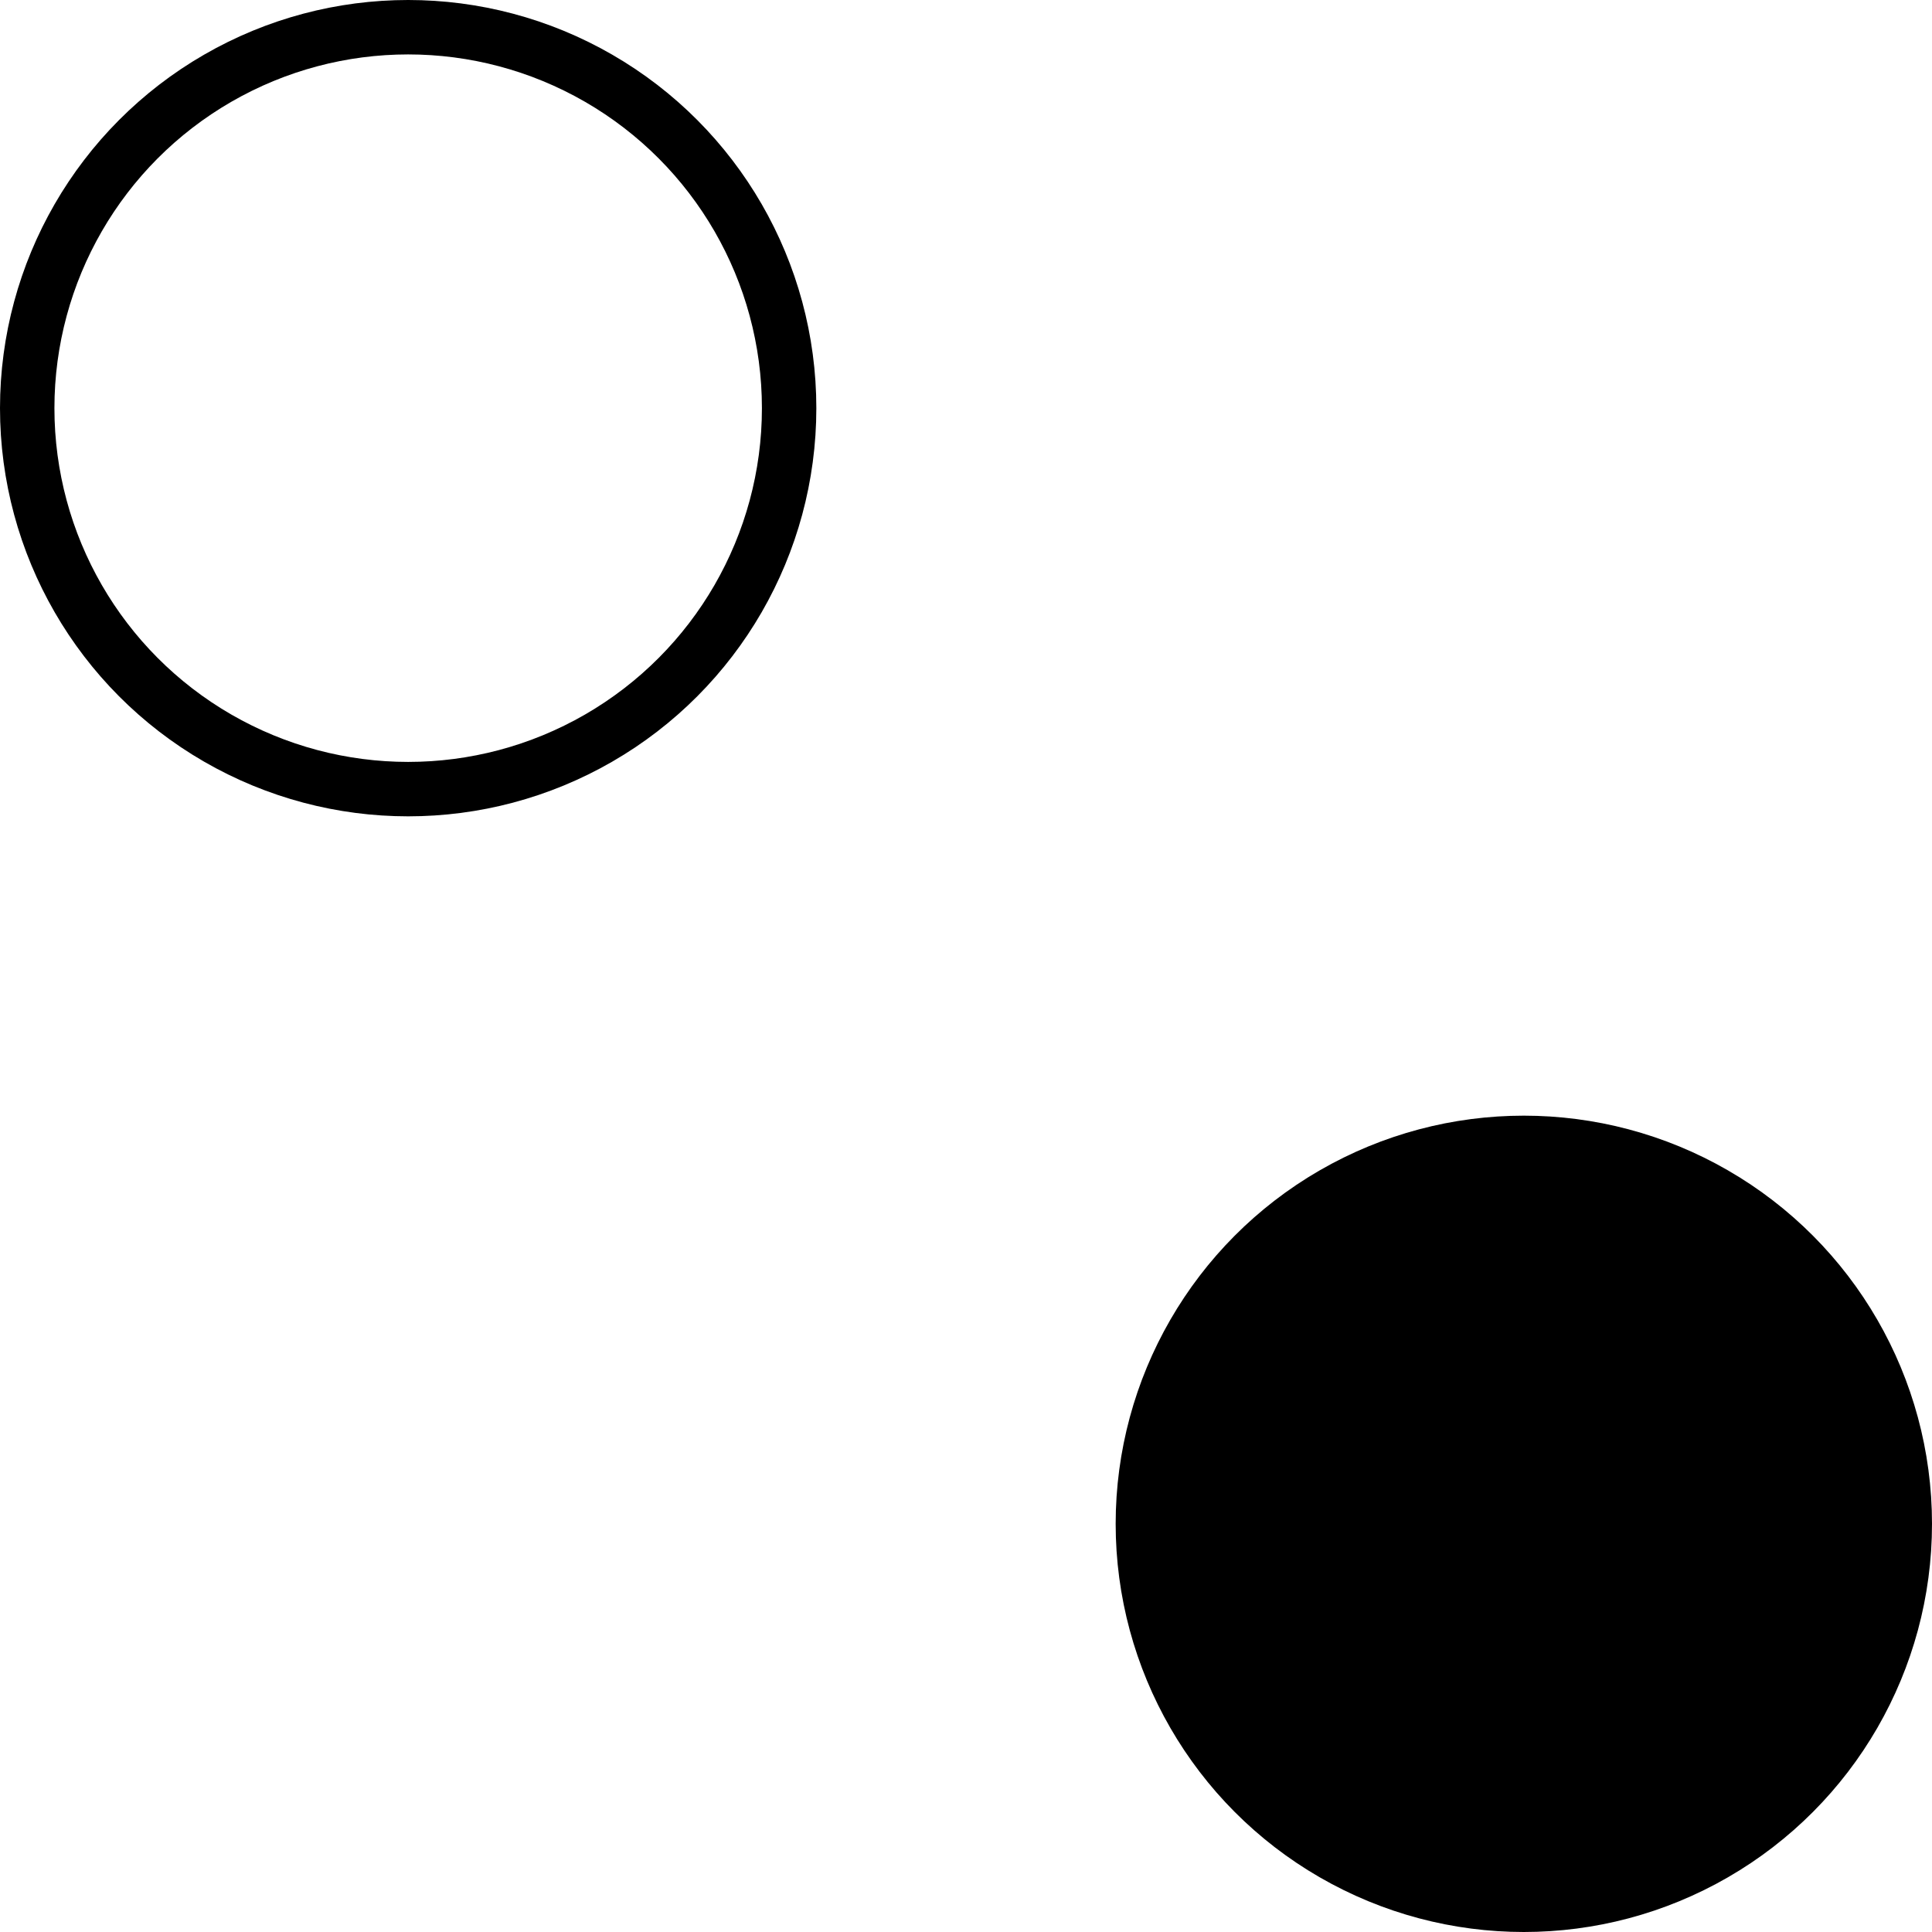 <svg width="142" height="142" viewBox="0 0 142 142" fill="none" xmlns="http://www.w3.org/2000/svg">
<circle cx="30" cy="30" r="28" stroke="black" stroke-width="4"/>
<circle cx="112" cy="112" r="28" fill="black" stroke="black" stroke-width="4"/>
</svg>
